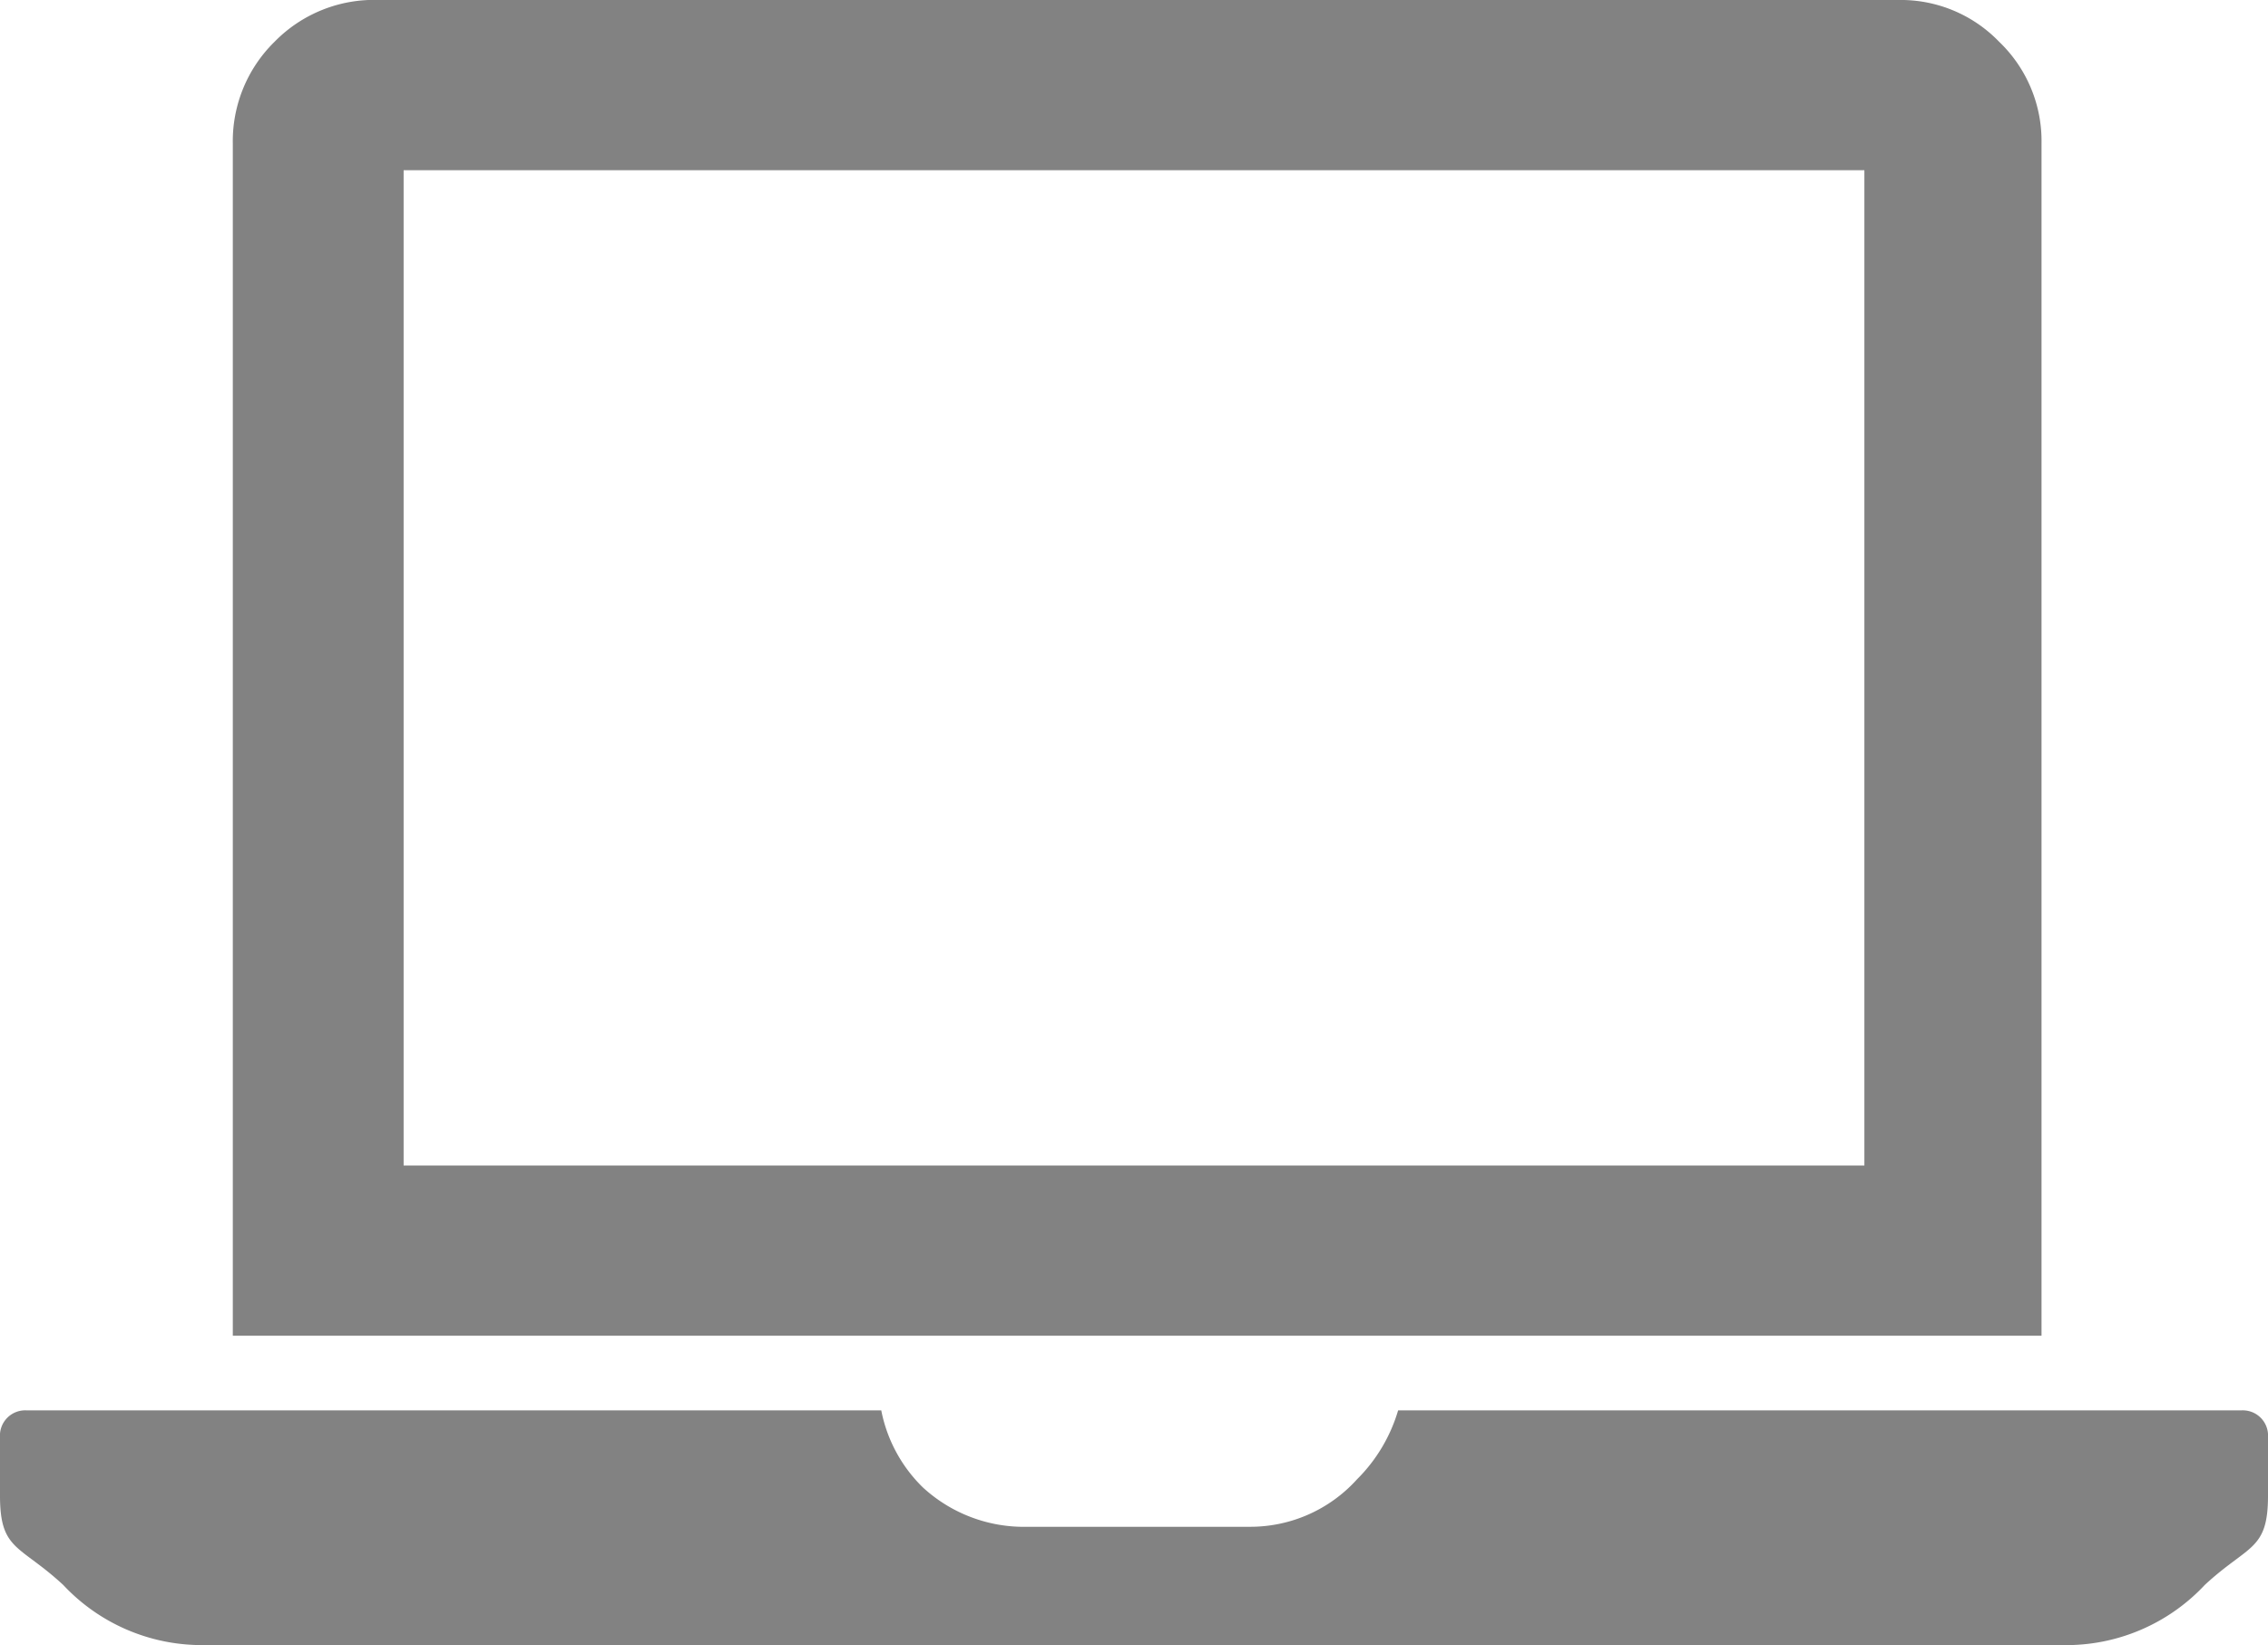 <svg xmlns="http://www.w3.org/2000/svg" width="35.85" height="26" viewBox="0 0 35.85 26">
  <defs>
    <style>
      .cls-1 {
        fill: #828282;
      }
    </style>
  </defs>
  <g id="レイヤー_2" data-name="レイヤー 2">
    <g id="レイヤー_1-2" data-name="レイヤー 1">
      <path class="cls-1" d="M3.19,26A3,3,0,0,1,1,25.05C.31,24.41,0,24.51,0,23.64v-.92a.4.4,0,0,1,.42-.43H13.93a2.32,2.32,0,0,0,.66,1.22,2.36,2.36,0,0,0,1.66.62h3.52a2.27,2.27,0,0,0,1.68-.75,2.55,2.55,0,0,0,.65-1.09H35.43a.4.4,0,0,1,.42.43v.92c0,.87-.31.77-1,1.41a3,3,0,0,1-2.24.95Zm.49-4.89V2.27A2.2,2.2,0,0,1,4.34.66,2.2,2.2,0,0,1,6,0h24a2.16,2.16,0,0,1,1.6.66,2.17,2.17,0,0,1,.67,1.61V21.11Zm2.7-2.69H29.47V2.69H6.38Z"/>
    </g>
  </g>
</svg>
